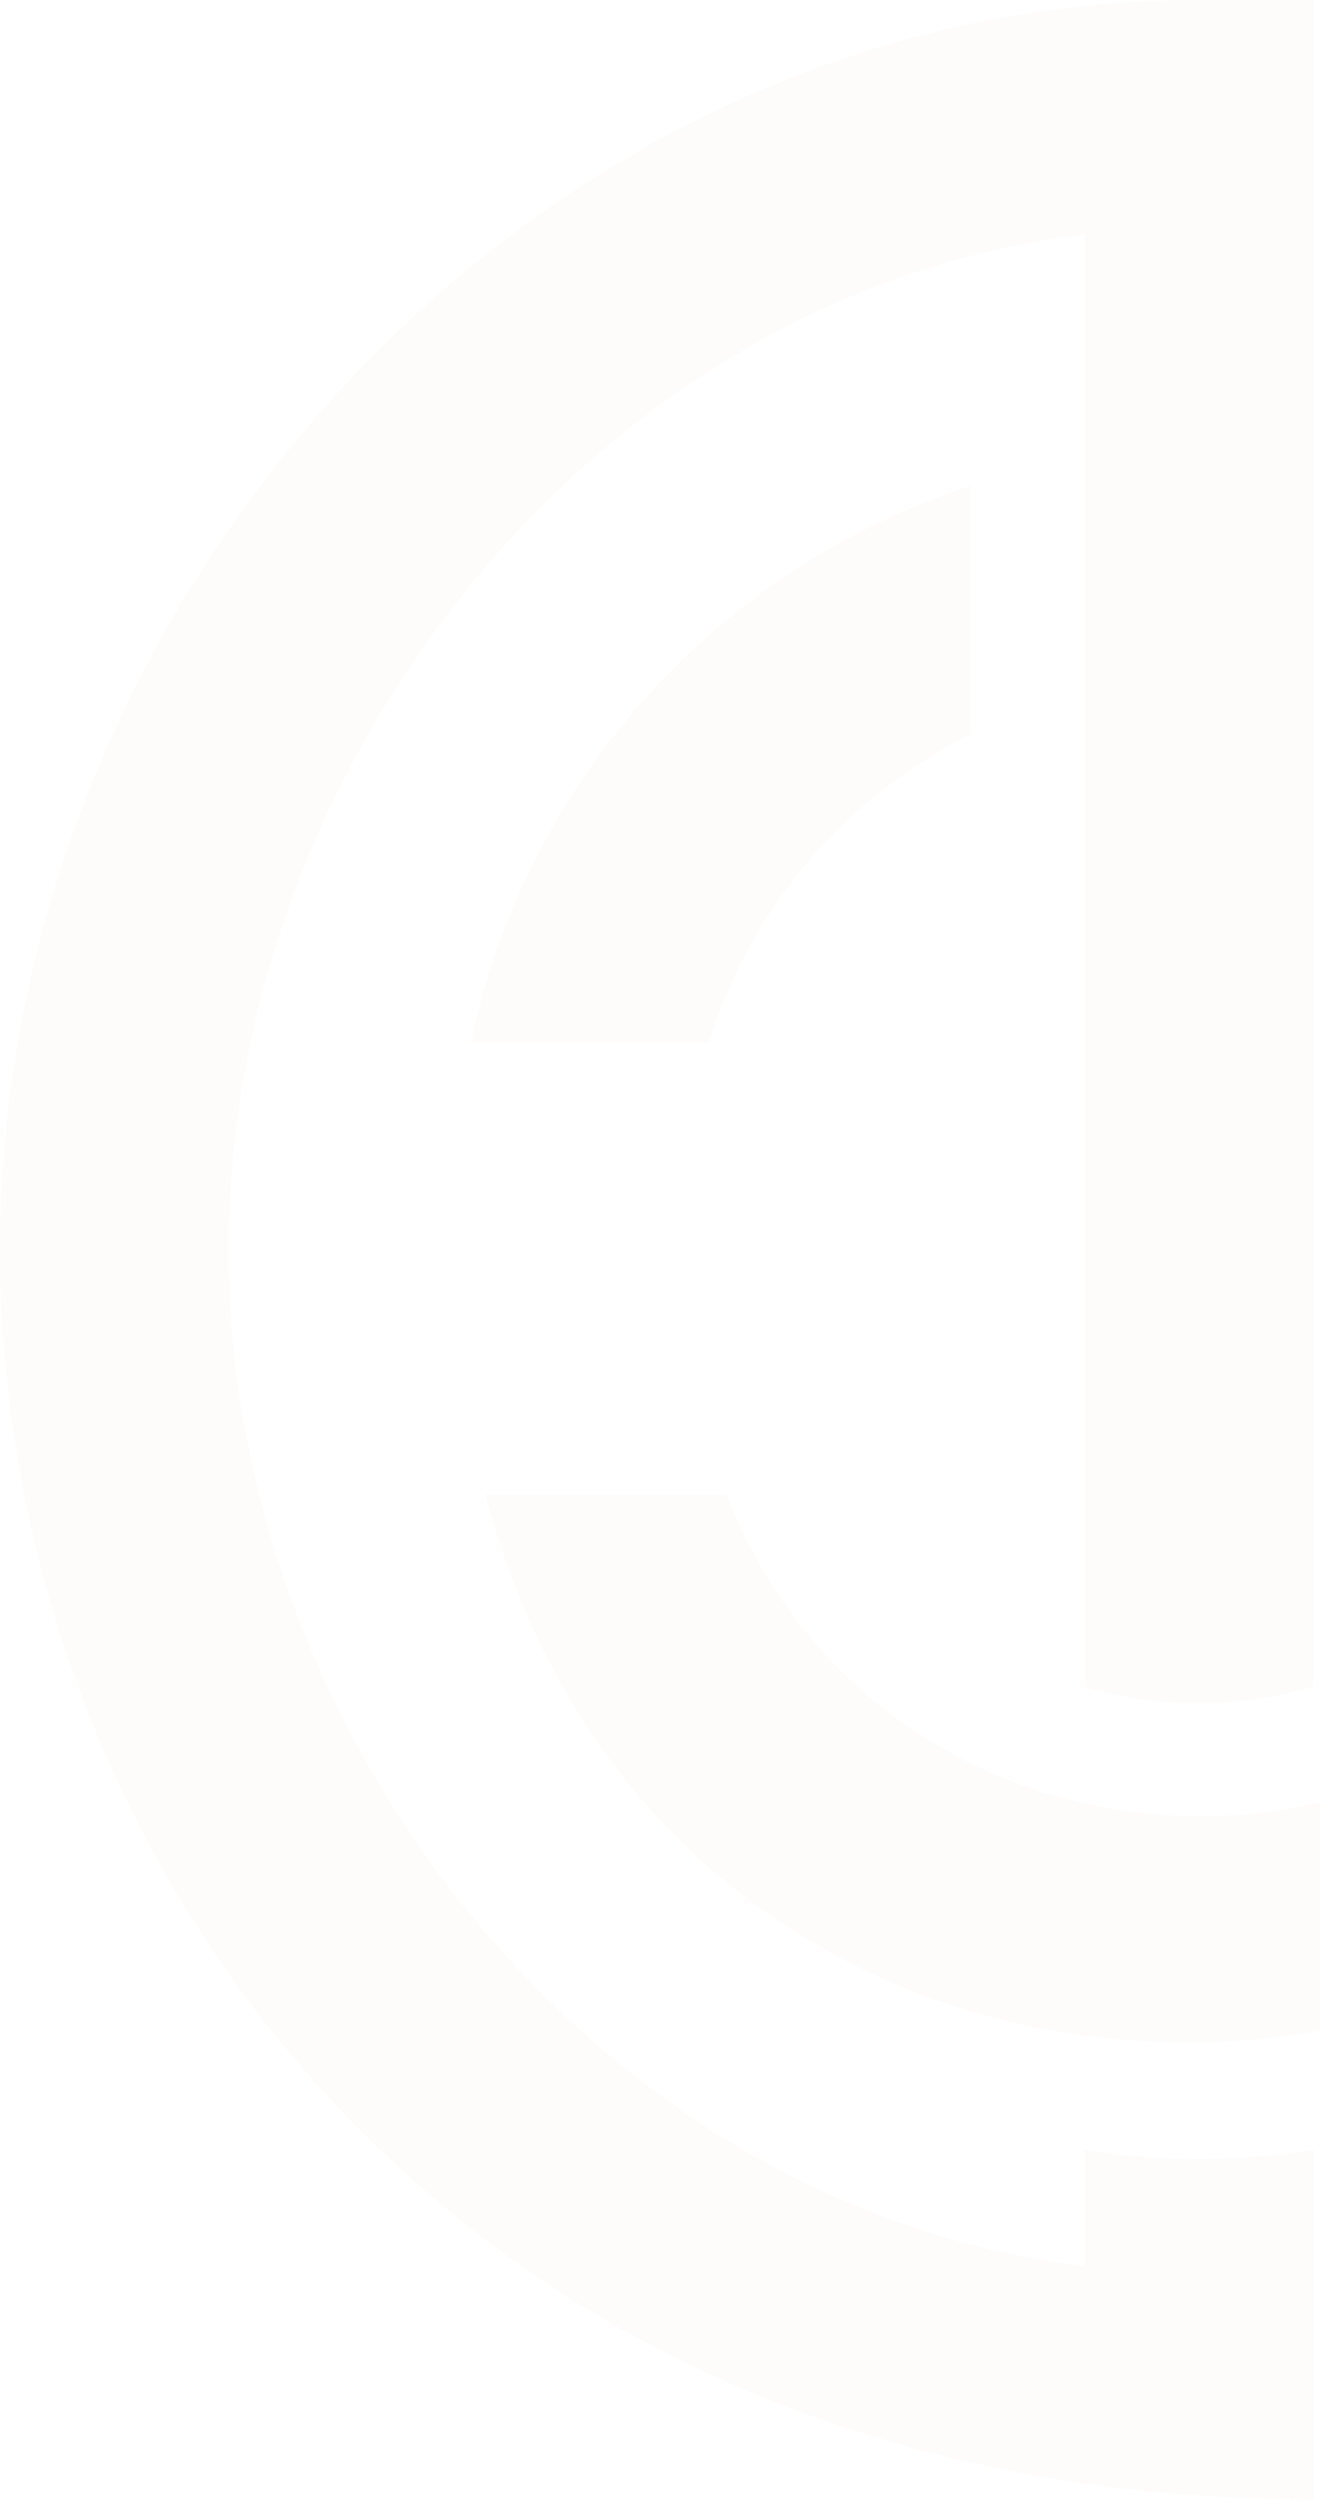 <svg width="431" height="816" viewBox="0 0 431 816" fill="none" xmlns="http://www.w3.org/2000/svg">
    <path d="M428.883 815.753V701.675c-11.049 1.999-24.218 2.998-37.387 2.998-13.168 0-26.282-.999-37.386-2.998v37.915C197.199 720.994 74.661 569.167 74.661 407.904c0-161.263 122.538-313.09 279.449-331.297v473.797c11.607 3.72 24.497 5.551 37.386 5.551 12.89 0 25.78-1.887 37.387-5.551V0h-37.387C175.549 0 0 193.072 0 407.904c0 200.289 149.211 407.905 428.827 407.905l.056-.056z" fill="#D4B891" fill-opacity=".05"/>
    <path d="M387.226 666.577c-98.821 0-196.863-58.022-228.726-178.695h78.712c27.295 69.682 90.966 104.941 154.637 104.941 83.892 0 167.562-61.257 167.562-185.78 0-65.386-37.657-140.981-92.861-168.262V158.5C563.533 189.854 634 299.871 634 407.043c0 170.047-124 259.589-246.774 259.589v-.055zM153.838 340.309C171.567 254.672 234.828 185.261 317 158.5v81.073c-40.692 20.339-71.985 56.565-85.549 100.736h-77.613z" fill="#D4B891" fill-opacity=".05"/>
</svg>
